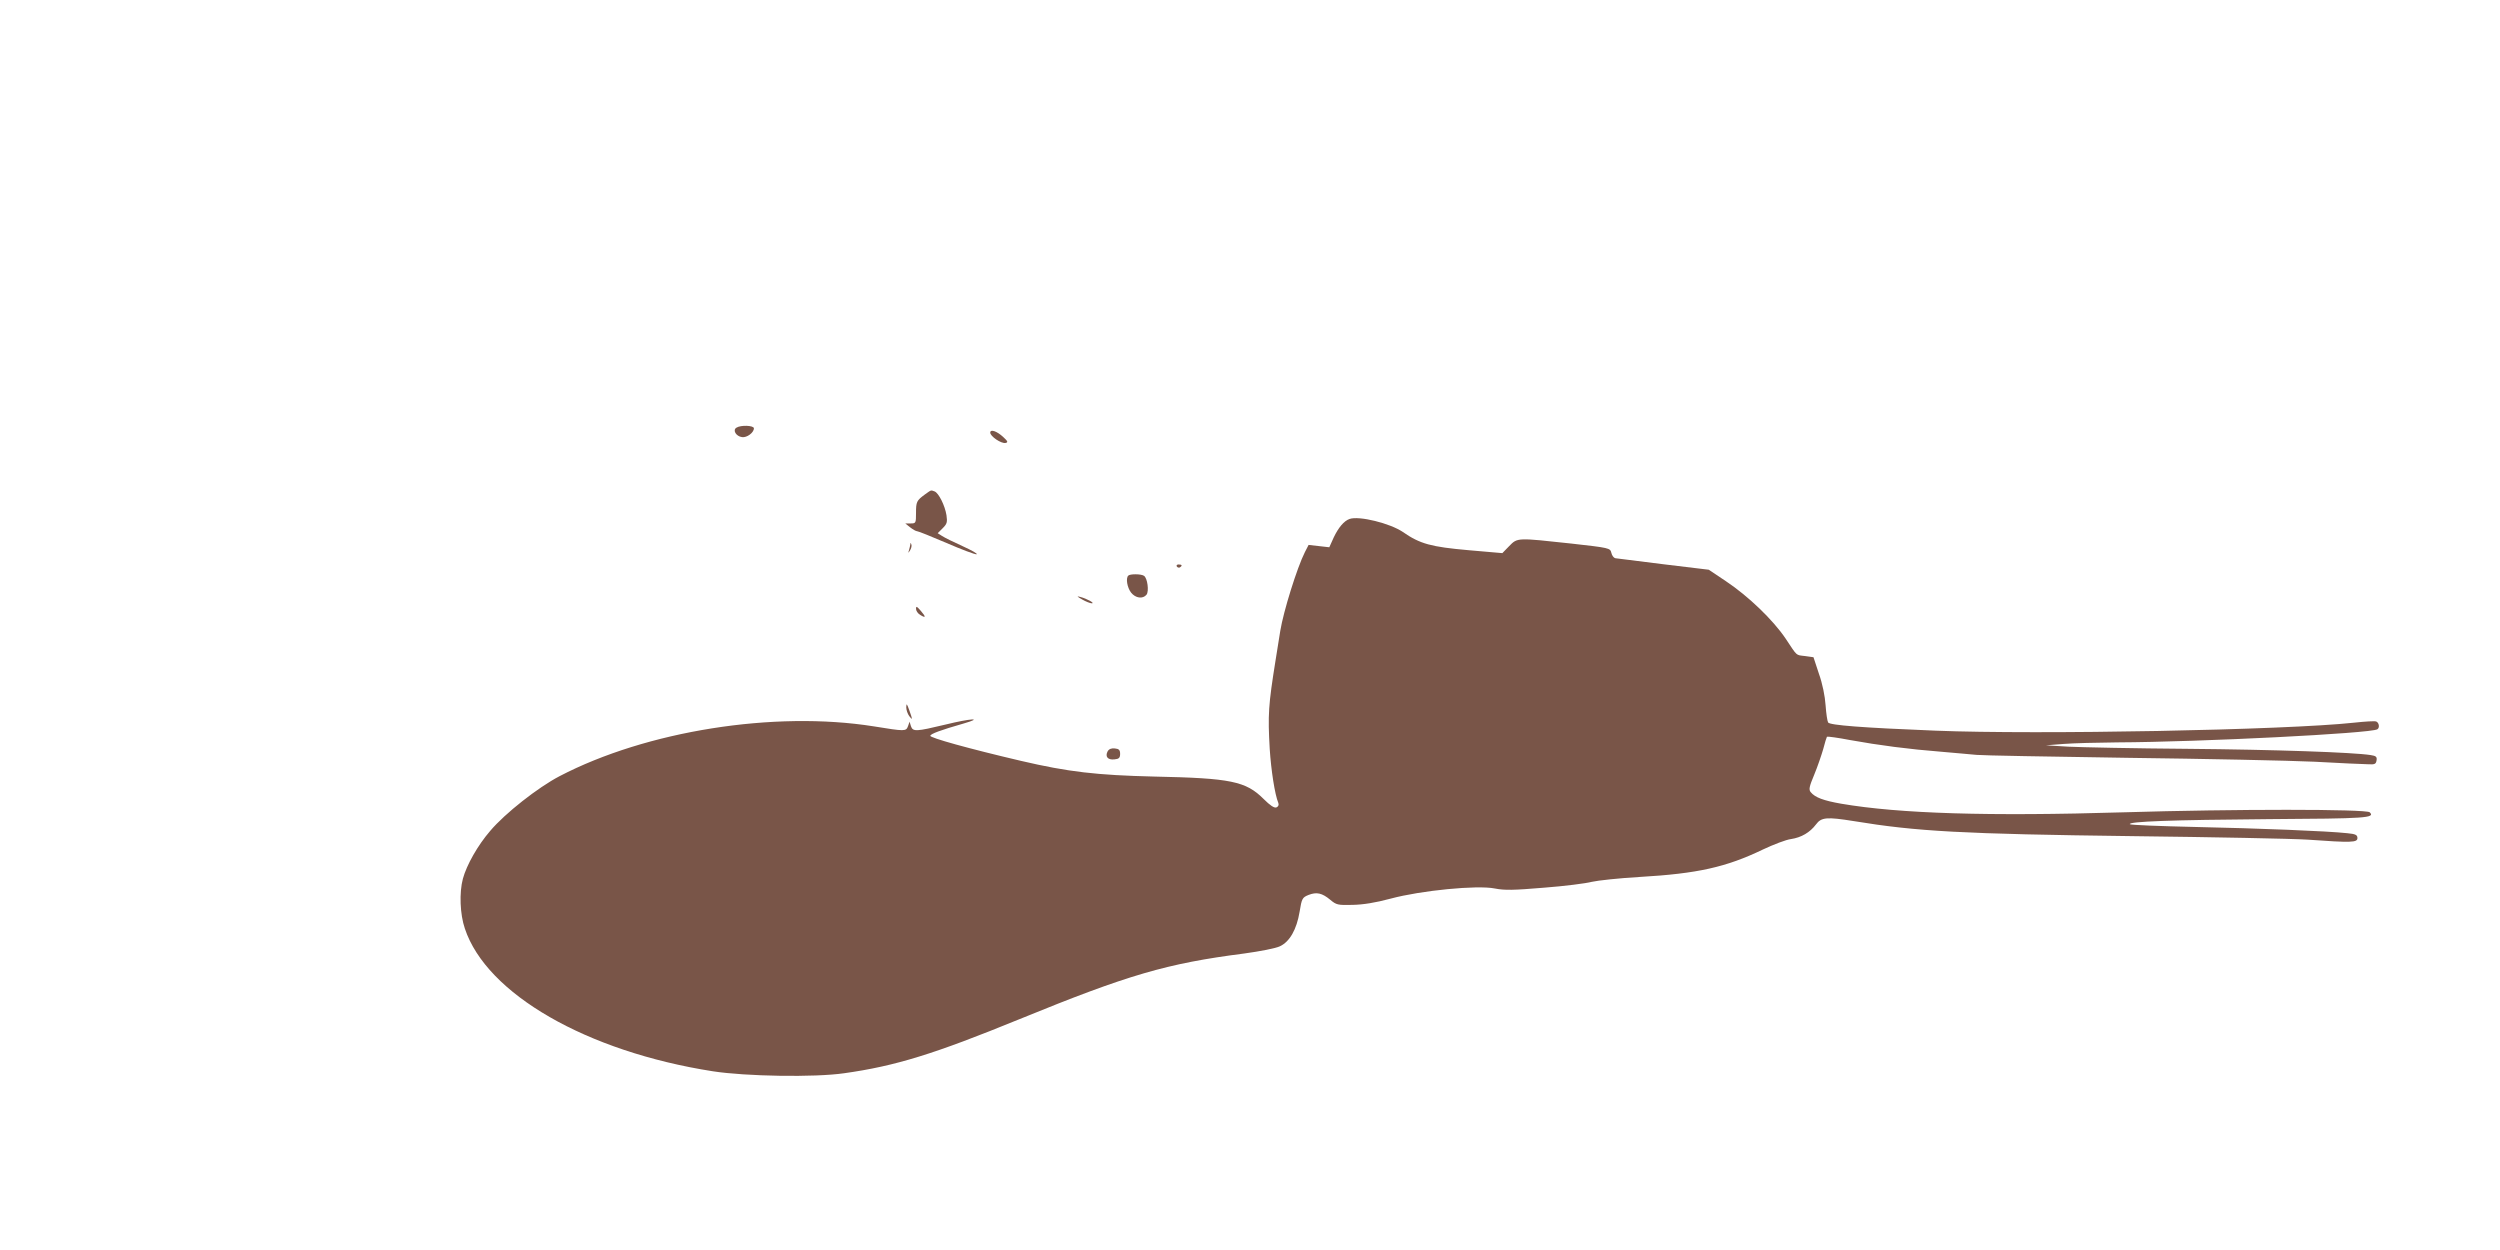 <?xml version="1.0" standalone="no"?>
<!DOCTYPE svg PUBLIC "-//W3C//DTD SVG 20010904//EN"
 "http://www.w3.org/TR/2001/REC-SVG-20010904/DTD/svg10.dtd">
<svg version="1.0" xmlns="http://www.w3.org/2000/svg"
 width="1280pt" height="640pt" viewBox="0 0 1280 640"
 preserveAspectRatio="xMidYMid meet">
<g transform="translate(0,640) scale(0.1,-0.1)"
fill="#795548" stroke="none">
<path d="M3770 4210 c-20 -13 -1 -44 29 -48 25 -4 61 23 61 45 0 15 -67 18
-90 3z"/>
<path d="M5070 4185 c0 -19 56 -57 78 -53 14 3 13 8 -11 30 -33 31 -67 42 -67
23z"/>
<path d="M4735 3868 c-42 -31 -45 -37 -45 -95 0 -51 -1 -53 -27 -53 l-28 0 25
-20 c14 -11 30 -20 36 -20 6 0 73 -27 150 -60 76 -33 145 -59 154 -58 8 2 -24
20 -70 41 -47 21 -95 45 -107 53 l-22 14 26 26 c22 22 24 31 19 66 -8 50 -40
114 -61 122 -20 7 -15 9 -50 -16z"/>
<path d="M6910 3743 c-29 -10 -57 -44 -81 -94 l-23 -51 -53 6 -53 6 -19 -37
c-40 -79 -110 -304 -126 -403 -2 -14 -13 -81 -24 -150 -37 -231 -40 -279 -30
-455 7 -108 26 -233 44 -276 4 -10 0 -19 -10 -23 -11 -4 -32 10 -65 43 -91 91
-168 107 -560 115 -296 7 -441 24 -681 80 -269 63 -470 119 -466 129 3 10 50
28 172 63 104 30 35 26 -95 -6 -150 -36 -166 -37 -176 -8 l-7 23 -8 -23 c-10
-27 -15 -27 -175 -1 -509 81 -1164 -23 -1609 -255 -111 -58 -279 -190 -355
-280 -64 -74 -121 -175 -140 -245 -19 -71 -15 -182 10 -255 111 -335 624 -630
1270 -731 168 -26 521 -32 672 -10 263 37 460 98 898 277 558 228 754 285
1150 336 81 11 163 27 183 37 50 23 86 86 101 177 11 68 14 73 46 86 41 16 69
10 111 -25 31 -26 39 -28 114 -26 54 1 117 11 195 32 156 42 443 70 533 52 51
-10 96 -9 252 4 105 8 215 22 245 30 30 7 141 19 245 25 296 17 443 50 630
140 55 26 120 51 145 54 53 8 97 34 128 75 27 37 56 39 193 17 321 -53 556
-66 1424 -77 418 -5 823 -13 900 -18 225 -16 255 -15 255 8 0 16 -9 21 -52 25
-100 11 -453 25 -781 32 -180 4 -330 10 -332 14 -9 14 212 22 709 26 503 3
548 6 519 35 -17 17 -698 17 -1258 0 -694 -21 -1150 -7 -1448 44 -91 16 -134
32 -156 59 -11 13 -8 28 18 90 17 41 37 100 46 131 8 32 17 60 19 63 3 2 56
-5 118 -17 149 -27 302 -47 468 -60 74 -6 155 -14 180 -16 25 -3 371 -9 770
-15 399 -5 831 -14 960 -20 129 -7 253 -13 275 -13 34 -2 40 1 43 20 3 18 -3
23 -30 27 -88 14 -492 28 -938 32 -272 2 -547 8 -610 11 l-115 7 90 7 c50 4
173 7 275 8 429 2 1298 46 1332 67 13 8 9 34 -6 40 -7 3 -58 0 -112 -6 -348
-38 -1622 -62 -2144 -41 -376 15 -542 28 -550 42 -4 6 -10 45 -13 88 -3 46
-16 111 -34 161 l-28 85 -43 6 c-49 6 -38 -3 -100 90 -64 95 -191 217 -305
293 l-88 59 -232 28 c-128 16 -239 30 -247 31 -8 2 -17 14 -20 28 -6 24 -9 25
-205 47 -278 30 -275 31 -318 -13 l-35 -36 -173 15 c-192 17 -248 32 -336 93
-66 45 -225 84 -273 67z"/>
<path d="M4661 3613 c-1 -6 -4 -20 -7 -30 -5 -17 -5 -17 6 0 6 10 9 23 6 30
-3 9 -5 9 -5 0z"/>
<path d="M6025 3500 c4 -6 11 -8 16 -5 14 9 11 15 -7 15 -8 0 -12 -5 -9 -10z"/>
<path d="M5777 3453 c-14 -13 -6 -61 14 -87 23 -29 60 -34 79 -11 14 17 5 86
-13 97 -15 10 -71 10 -80 1z"/>
<path d="M5540 3331 c19 -11 42 -20 50 -20 18 0 -25 24 -60 33 -19 5 -16 2 10
-13z"/>
<path d="M4690 3283 c0 -10 9 -24 21 -31 30 -19 31 -11 3 21 -20 23 -24 25
-24 10z"/>
<path d="M4640 2779 c0 -14 7 -34 15 -45 18 -24 18 -19 0 31 -12 33 -14 36
-15 14z"/>
<path d="M5671 2553 c-14 -27 1 -45 35 -41 23 2 29 8 29 28 0 20 -6 26 -27 28
-18 2 -30 -3 -37 -15z"/>
</g>
</svg>
